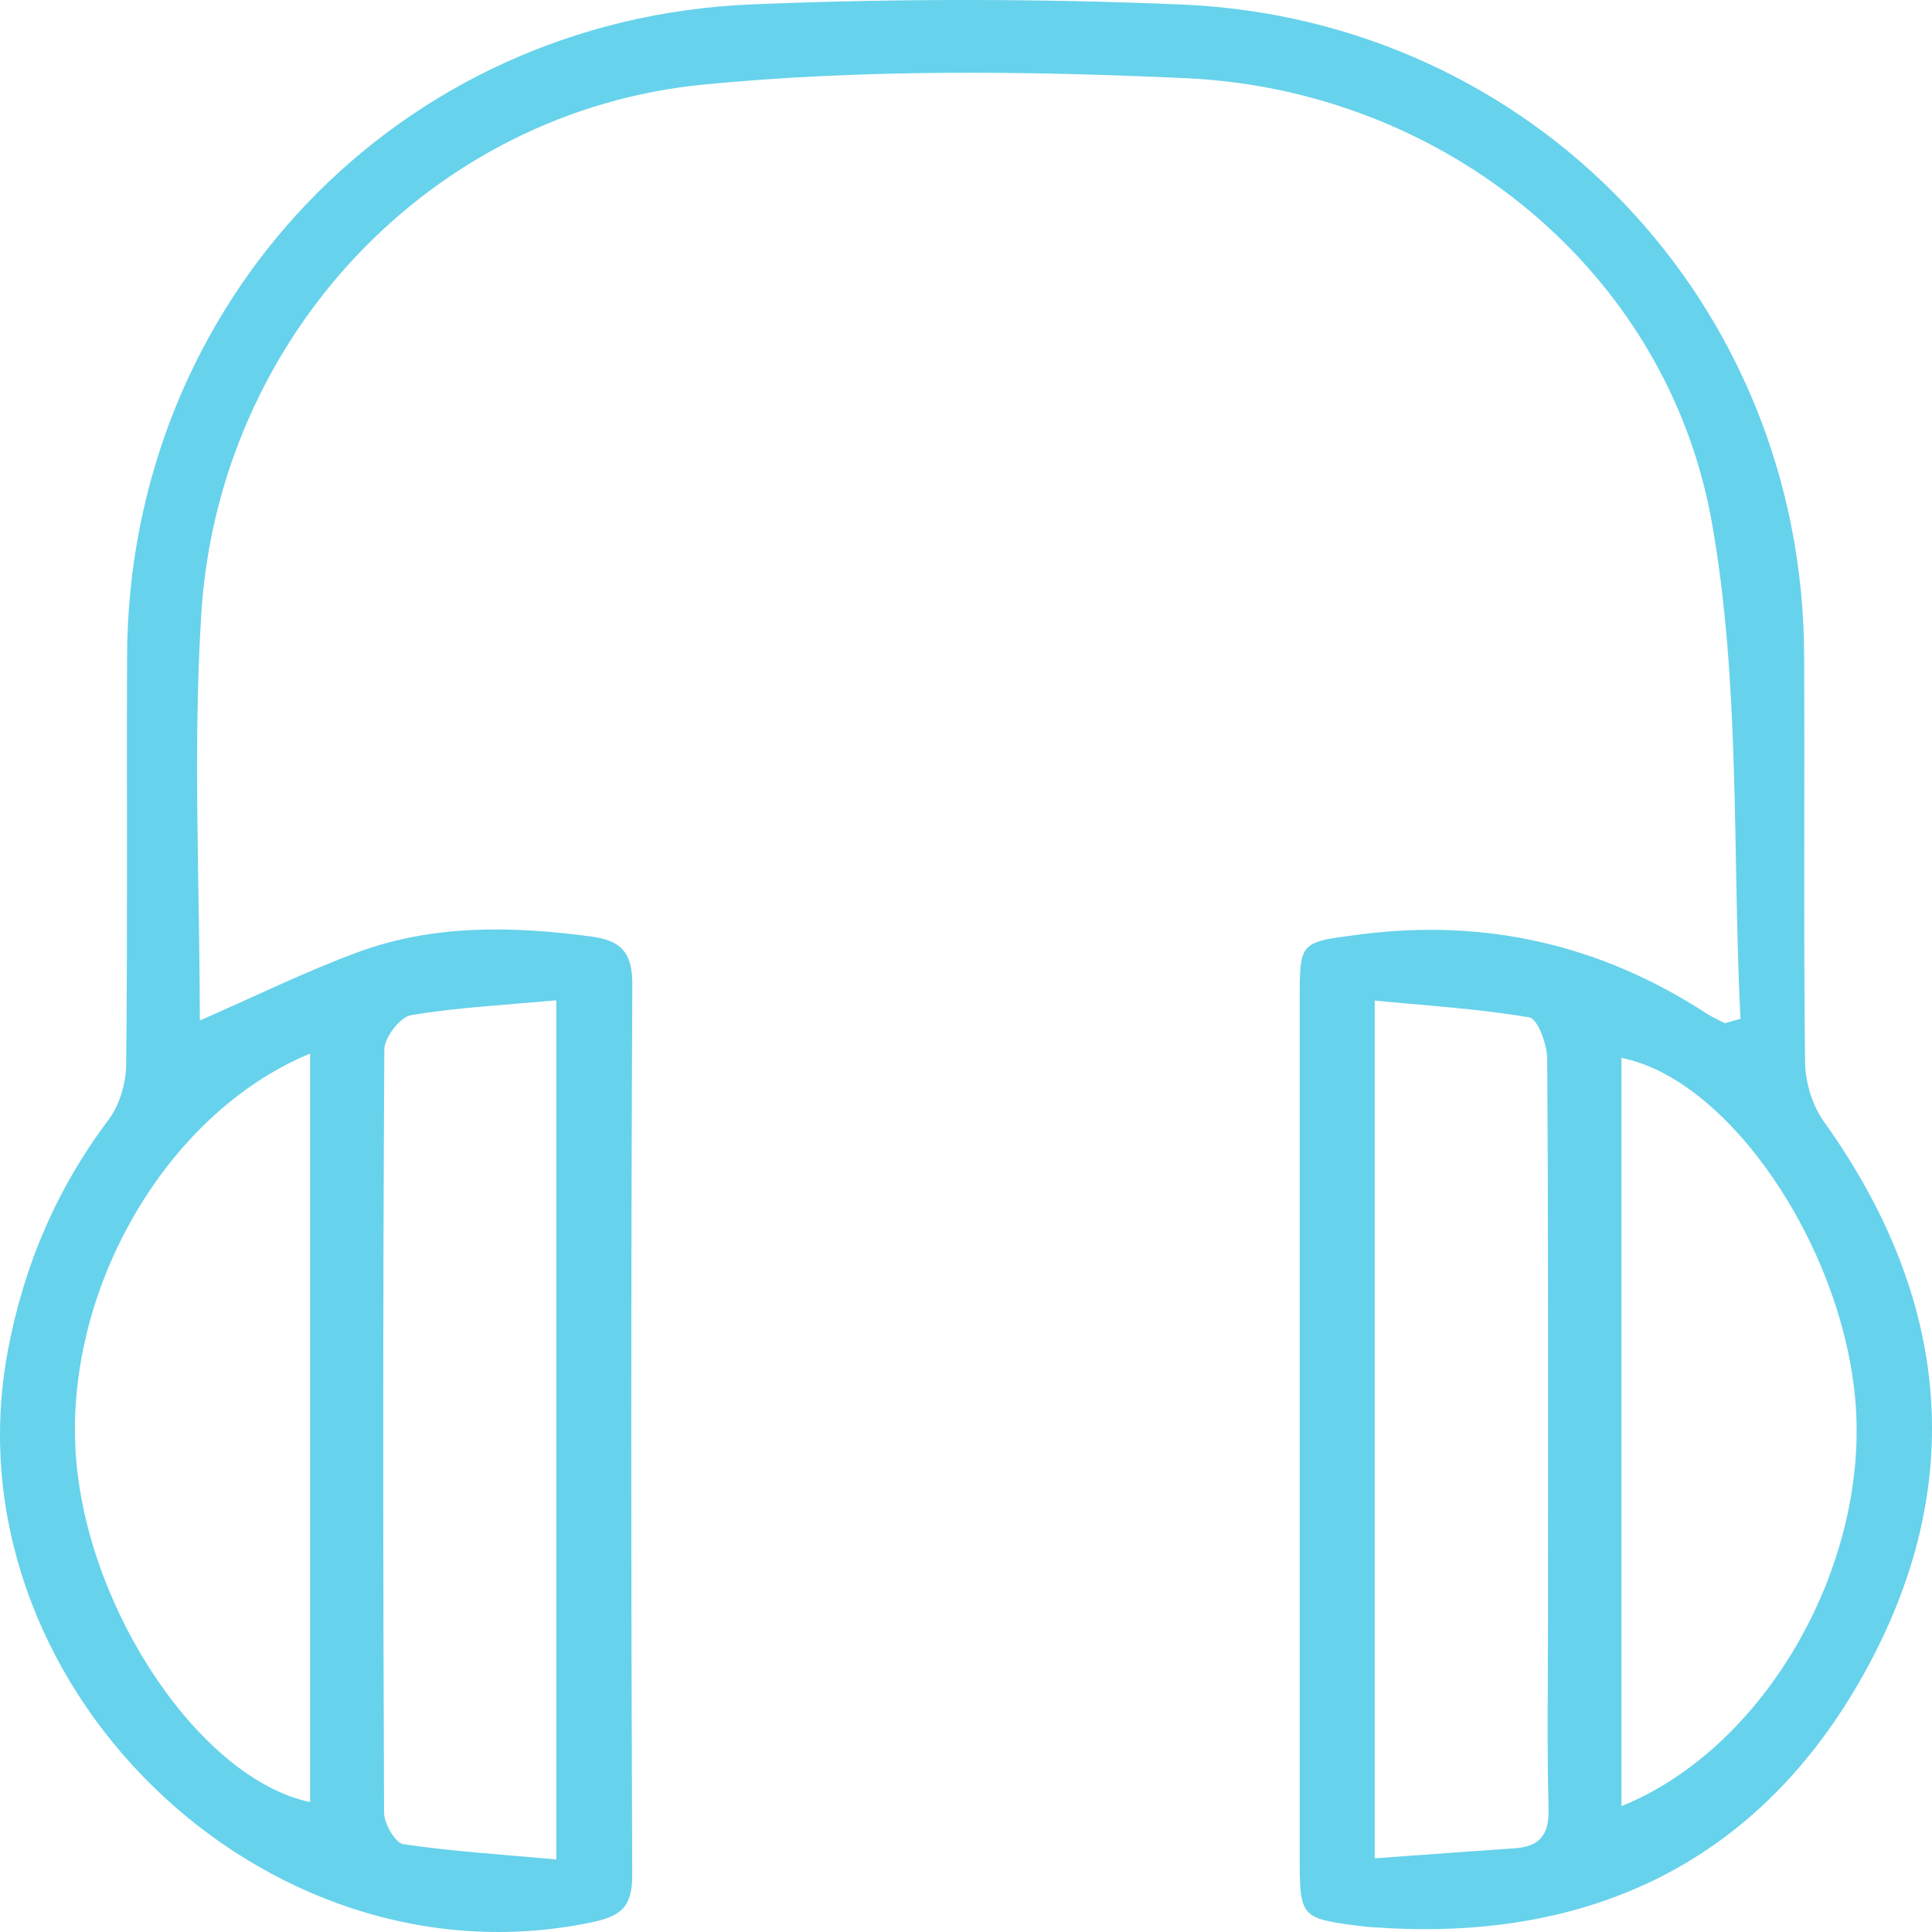 <svg xmlns="http://www.w3.org/2000/svg" width="77" height="77" viewBox="0 0 77 77"><g><g><path fill="#67d2eb" d="M68.222 20.799C66.438 10.797 57.556 3.587 47.268 3.117c-6.388-.293-12.848-.361-19.2.25-10.899 1.051-19.355 10.101-20.046 21.1-.338 5.378-.059 10.794-.059 16.206 2.166-.946 4.178-1.938 6.27-2.713 3.022-1.12 6.165-1.057 9.318-.637 1.142.152 1.657.584 1.65 1.892-.056 11.834-.053 23.67-.004 35.505.005 1.265-.424 1.646-1.619 1.895C10.446 79.355-2.164 67.019.314 53.826c.635-3.384 1.937-6.437 4.01-9.195.443-.587.697-1.46.705-2.206.059-5.42.014-10.843.035-16.265C5.117 12.062 15.866.752 29.96.175 35.661-.06 41.388-.06 47.088.18c13.997.59 24.748 11.896 24.815 25.886.026 5.422-.026 10.844.038 16.265.01.799.287 1.723.749 2.368 5.025 7.026 5.785 14.486 1.599 22.007-4.16 7.476-10.889 10.701-19.424 10.113-.174-.012-.35-.019-.523-.04-2.54-.323-2.542-.324-2.542-2.84V39.833c0-2.319.008-2.28 2.393-2.589 5-.647 9.6.399 13.821 3.149.23.15.487.26.731.388l.621-.176c-.33-6.612.01-13.342-1.144-19.806zM22.17 39.867c-2.033.188-3.931.282-5.792.594-.433.073-1.056.887-1.06 1.362-.06 10.141-.055 20.282-.011 30.424.002.437.449 1.207.771 1.254 1.979.29 3.98.415 6.092.606zm32.62 34.197c1.926-.139 3.75-.277 5.575-.4.998-.067 1.38-.533 1.353-1.574-.068-2.562-.022-5.128-.022-7.693 0-7.401.017-14.803-.032-22.205-.003-.574-.382-1.588-.714-1.645-2.015-.342-4.067-.466-6.16-.668zM12.359 41.99c-5.808 2.404-9.874 9.564-9.322 16.188.51 6.124 4.999 12.733 9.322 13.644zm52.264 29.995c5.802-2.353 9.93-9.716 9.312-16.28-.583-6.182-5.076-12.714-9.312-13.541z"/></g></g></svg>